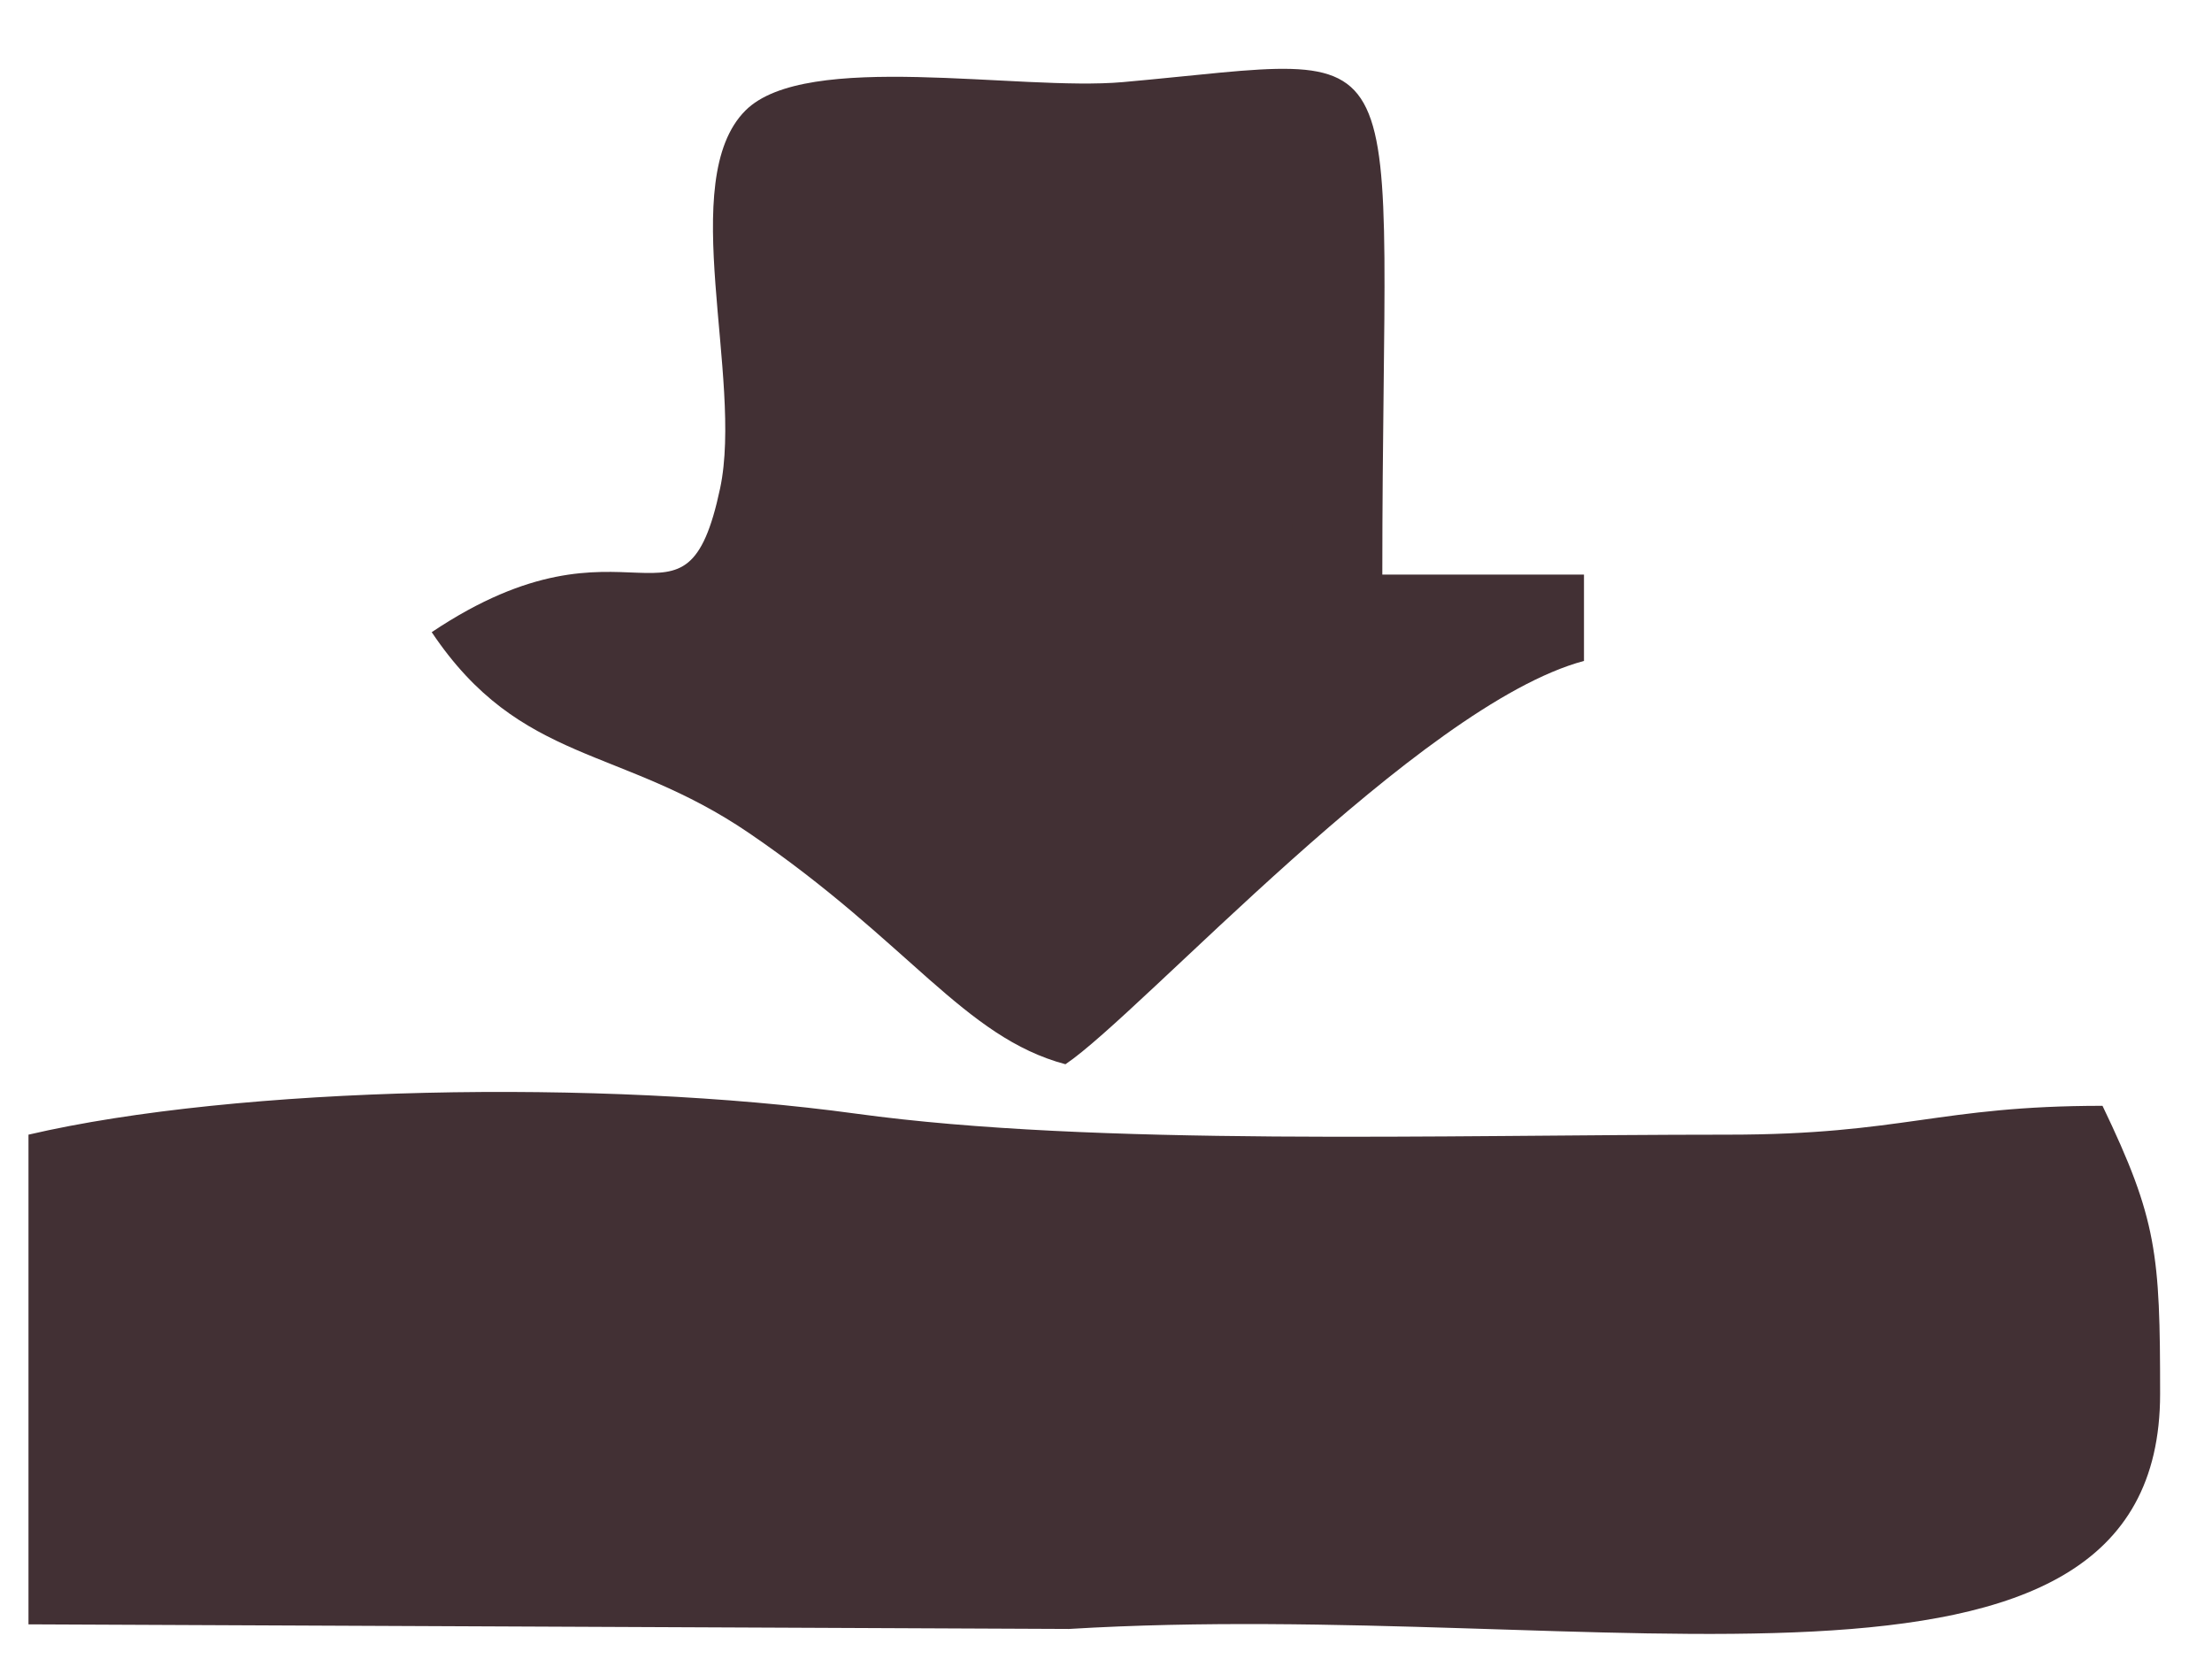 <?xml version="1.0" encoding="UTF-8"?> <!-- Creator: CorelDRAW 2017 --> <svg xmlns="http://www.w3.org/2000/svg" xmlns:xlink="http://www.w3.org/1999/xlink" xml:space="preserve" width="240px" height="180px" style="shape-rendering:geometricPrecision; text-rendering:geometricPrecision; image-rendering:optimizeQuality; fill-rule:evenodd; clip-rule:evenodd" viewBox="0 0 240 180"> <defs> <style type="text/css"> <![CDATA[ .str0 {stroke:#423034;stroke-width:0.9;stroke-miterlimit:22.926} .fil0 {fill:#423034} ]]> </style> </defs> <g id="Слой_x0020_1">  <g id="_730332624"> <path class="fil0" d="M187.49 123.11c19.01,0 22.8,-3.13 40.63,-3.13 5.92,12.33 6.25,16.07 6.25,31.25 0,38.22 -60.91,22.04 -118.38,25.51l-112.9 -0.5 0 -53.13c22.74,-5.3 62.27,-6.05 89.78,-2.28 26.02,3.57 63.4,2.28 94.62,2.28z"></path> <path class="fil0 str0" d="M224.79 129.62c1.33,10.73 4.7,25.59 -4.04,33.63 -8.85,7.26 -192.91,10.5 -209.09,4.42l-1.58 -37.71 214.71 -0.34z"></path> <path class="fil0" d="M115.6 115.47c8.21,-5.5 38.42,-38.99 56.26,-43.76l0 -9.37 -21.88 0c0,-60.75 4.76,-56.36 -28.16,-53.43 -11.31,1 -34.37,-3.49 -40.94,3.08 -7.56,7.56 -0.21,29.03 -2.75,41 -3.83,18.08 -9.67,1.12 -31.29,15.6 9.65,14.4 20.47,12.27 34.45,21.81 17.31,11.8 23.29,22.13 34.31,25.07z"></path> <path class="fil0" d="M110.98 106.99c11.49,-4.64 3.34,0.38 12.99,-8.39 4.41,-4.01 4.5,-5.21 8.77,-9.7 6.76,-7.09 14.98,-11.74 22.73,-18.01 -22.78,-5.4 -13.51,-8.32 -12.69,-54.51l-56.29 6.6 -1.89 17.32c-0.1,9.66 0.05,18.08 -0.74,27.8l-20.73 2.04c18.04,15.84 32.39,15.22 47.85,36.85z"></path> </g> </g> </svg> 